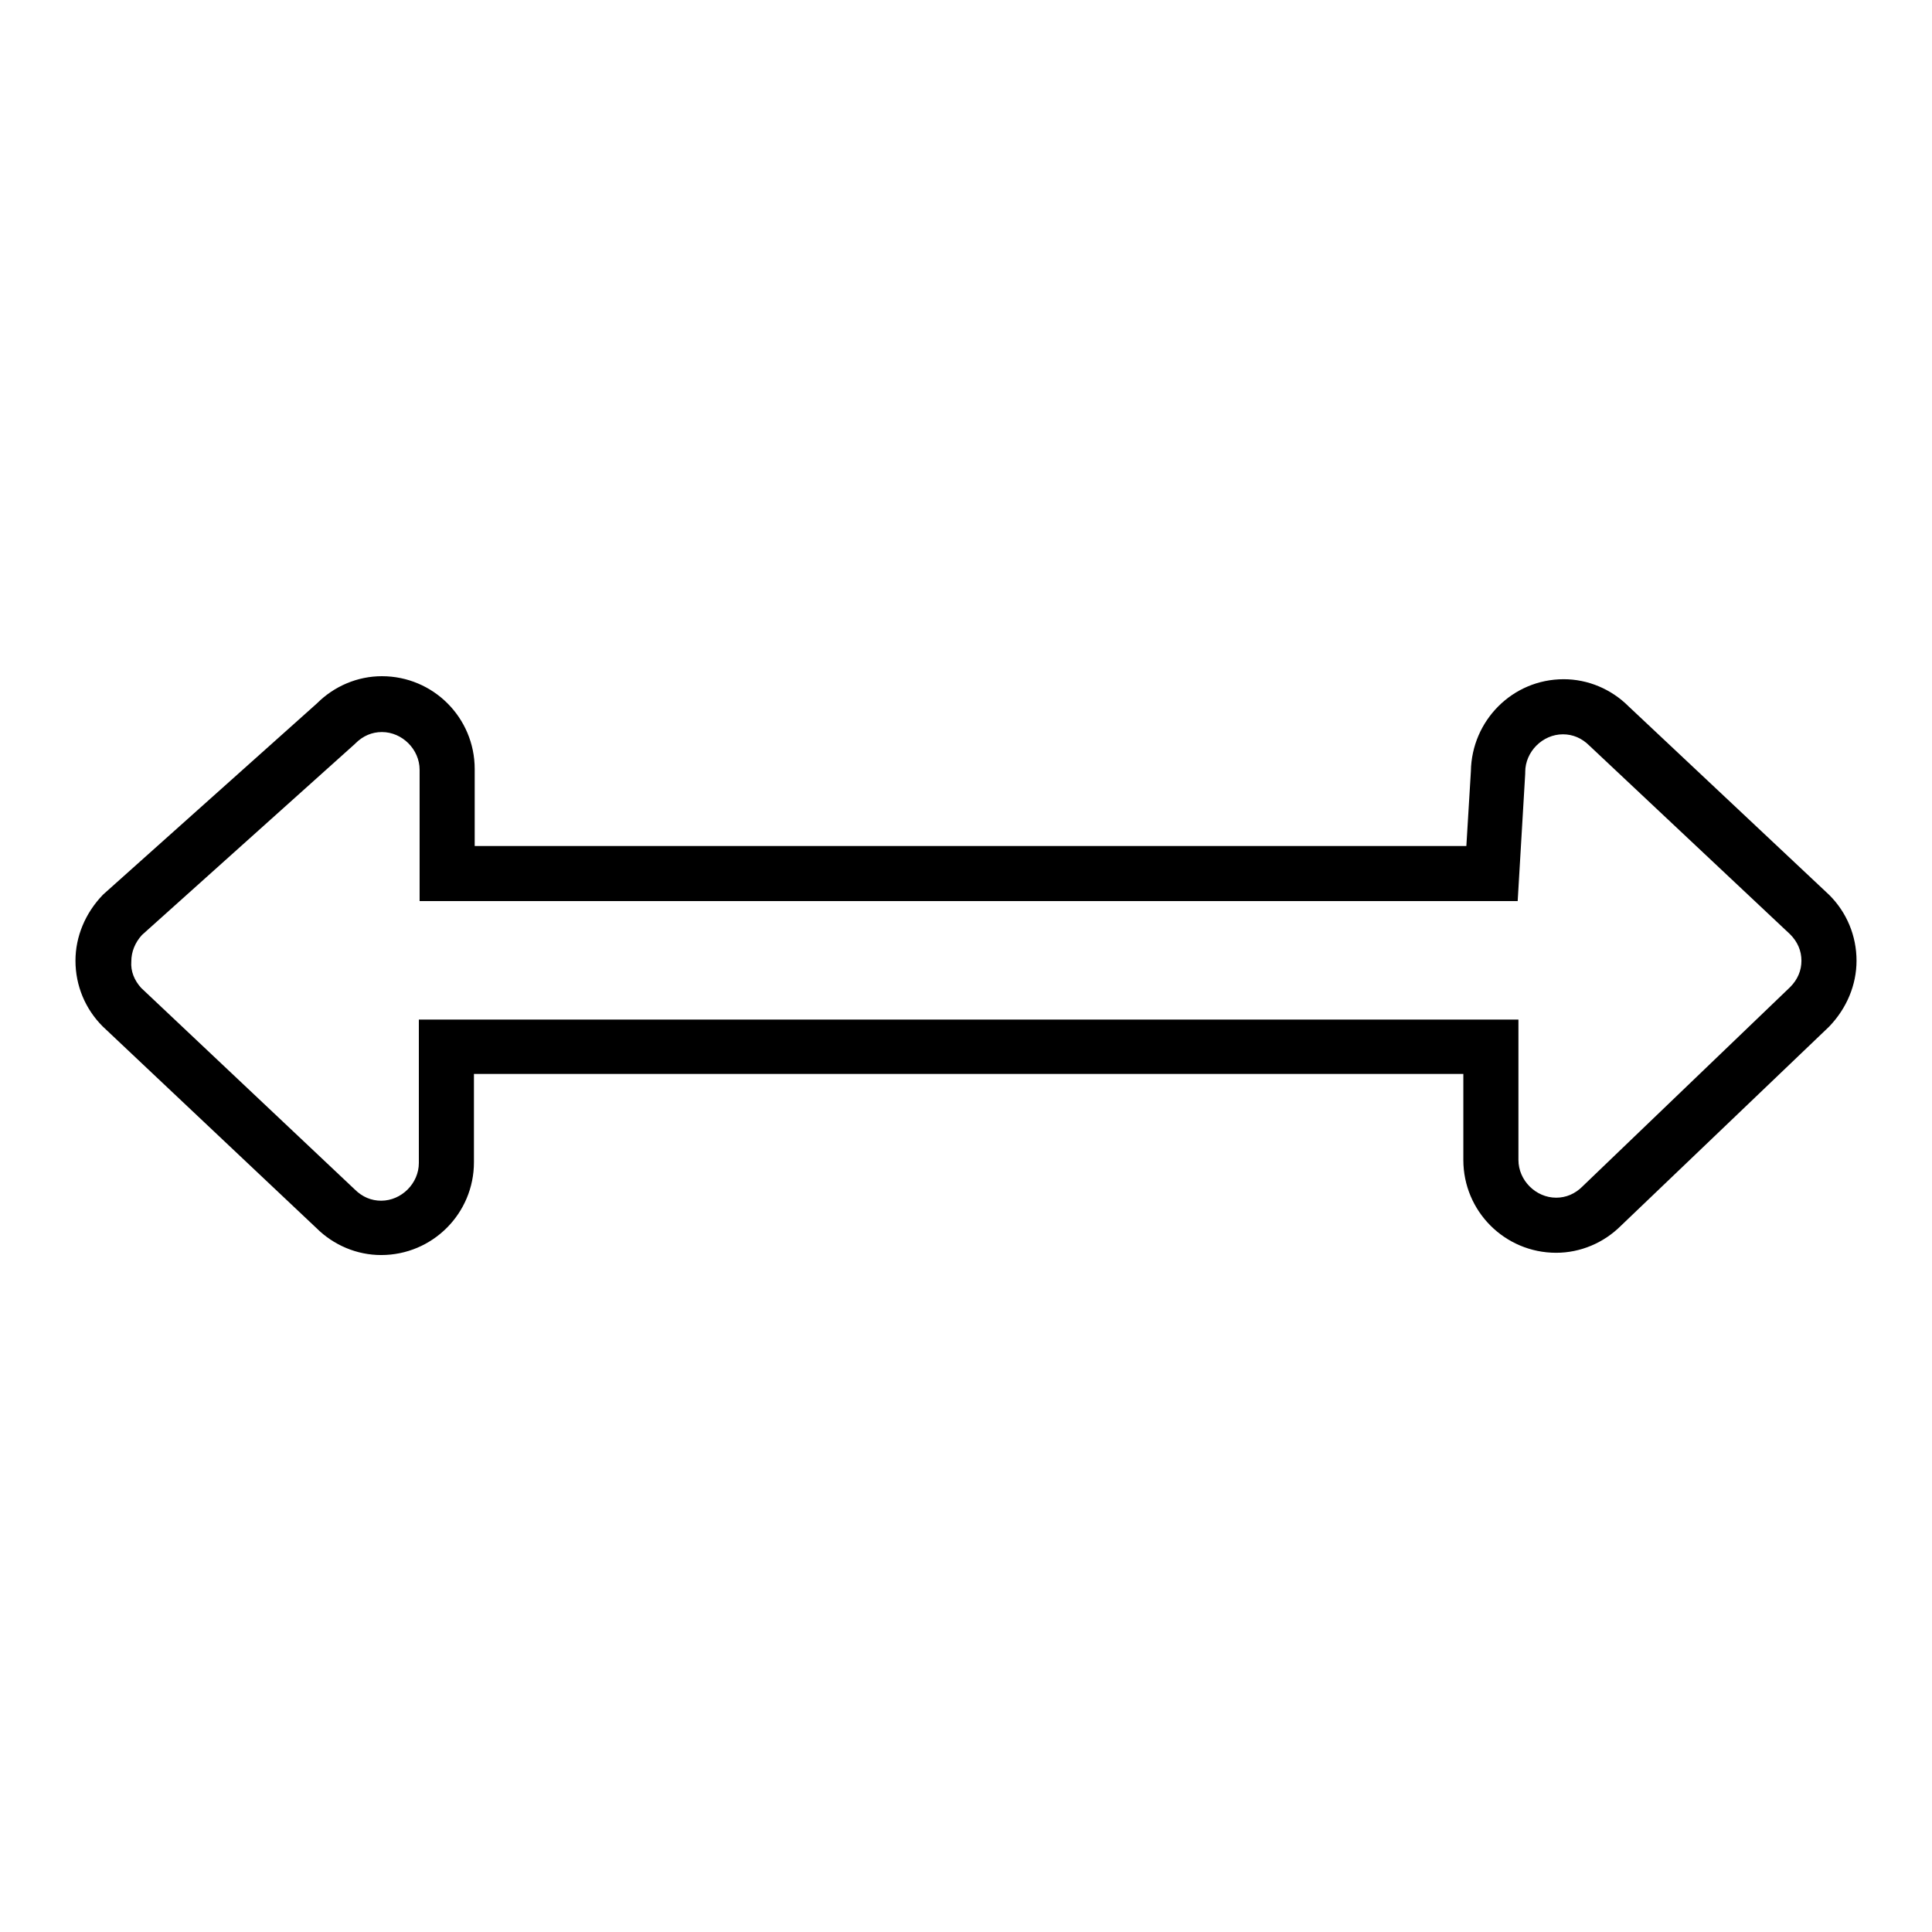<?xml version="1.0" encoding="utf-8"?>
<!-- Svg Vector Icons : http://www.onlinewebfonts.com/icon -->
<!DOCTYPE svg PUBLIC "-//W3C//DTD SVG 1.1//EN" "http://www.w3.org/Graphics/SVG/1.1/DTD/svg11.dtd">
<svg version="1.1" xmlns="http://www.w3.org/2000/svg" xmlns:xlink="http://www.w3.org/1999/xlink" x="0px" y="0px" viewBox="0 0 256 256" enable-background="new 0 0 256 256" xml:space="preserve">
<g> <path fill="#000000" d="M50.5,166.3c-3.2,0-6.3-1.3-8.6-3.6L13.6,136c-2.3-2.3-3.6-5.4-3.6-8.7c0-3.2,1.3-6.3,3.6-8.7l0.1-0.1 L42,93.2c2.3-2.3,5.4-3.6,8.6-3.6c6.8,0,12.3,5.5,12.3,12.3v10.2h131.4l0.6-9.9c0.1-6.7,5.5-12.2,12.3-12.2c3.2,0,6.3,1.3,8.6,3.6 l26.6,25l0,0c2.3,2.3,3.6,5.4,3.6,8.7c0,3.2-1.3,6.3-3.6,8.7l-0.1,0.1l-27.5,26.3c-2.3,2.3-5.4,3.6-8.6,3.6 c-6.8,0-12.3-5.5-12.3-12.3v-11.4l-131.1,0V154C62.8,160.8,57.3,166.3,50.5,166.3z M18.7,130.9L47,157.6c1,1,2.2,1.5,3.5,1.5 c2.7,0,5-2.3,5-5v-19h145.7v18.6c0,2.7,2.3,5,5,5c1.3,0,2.5-0.5,3.5-1.5l0.1-0.1l27.4-26.3c1-1,1.5-2.2,1.5-3.5 c0-1.3-0.5-2.5-1.5-3.5l-26.6-25l0,0c-1-1-2.2-1.5-3.5-1.5c-2.7,0-5,2.3-5,5l0,0.2l-1,16.9H55.6V102c0-2.7-2.3-5-5-5 c-1.3,0-2.5,0.5-3.5,1.5l-0.1,0.1l-28.2,25.3c-0.9,1-1.4,2.2-1.4,3.5C17.3,128.7,17.8,129.9,18.7,130.9z"/></g>
</svg>